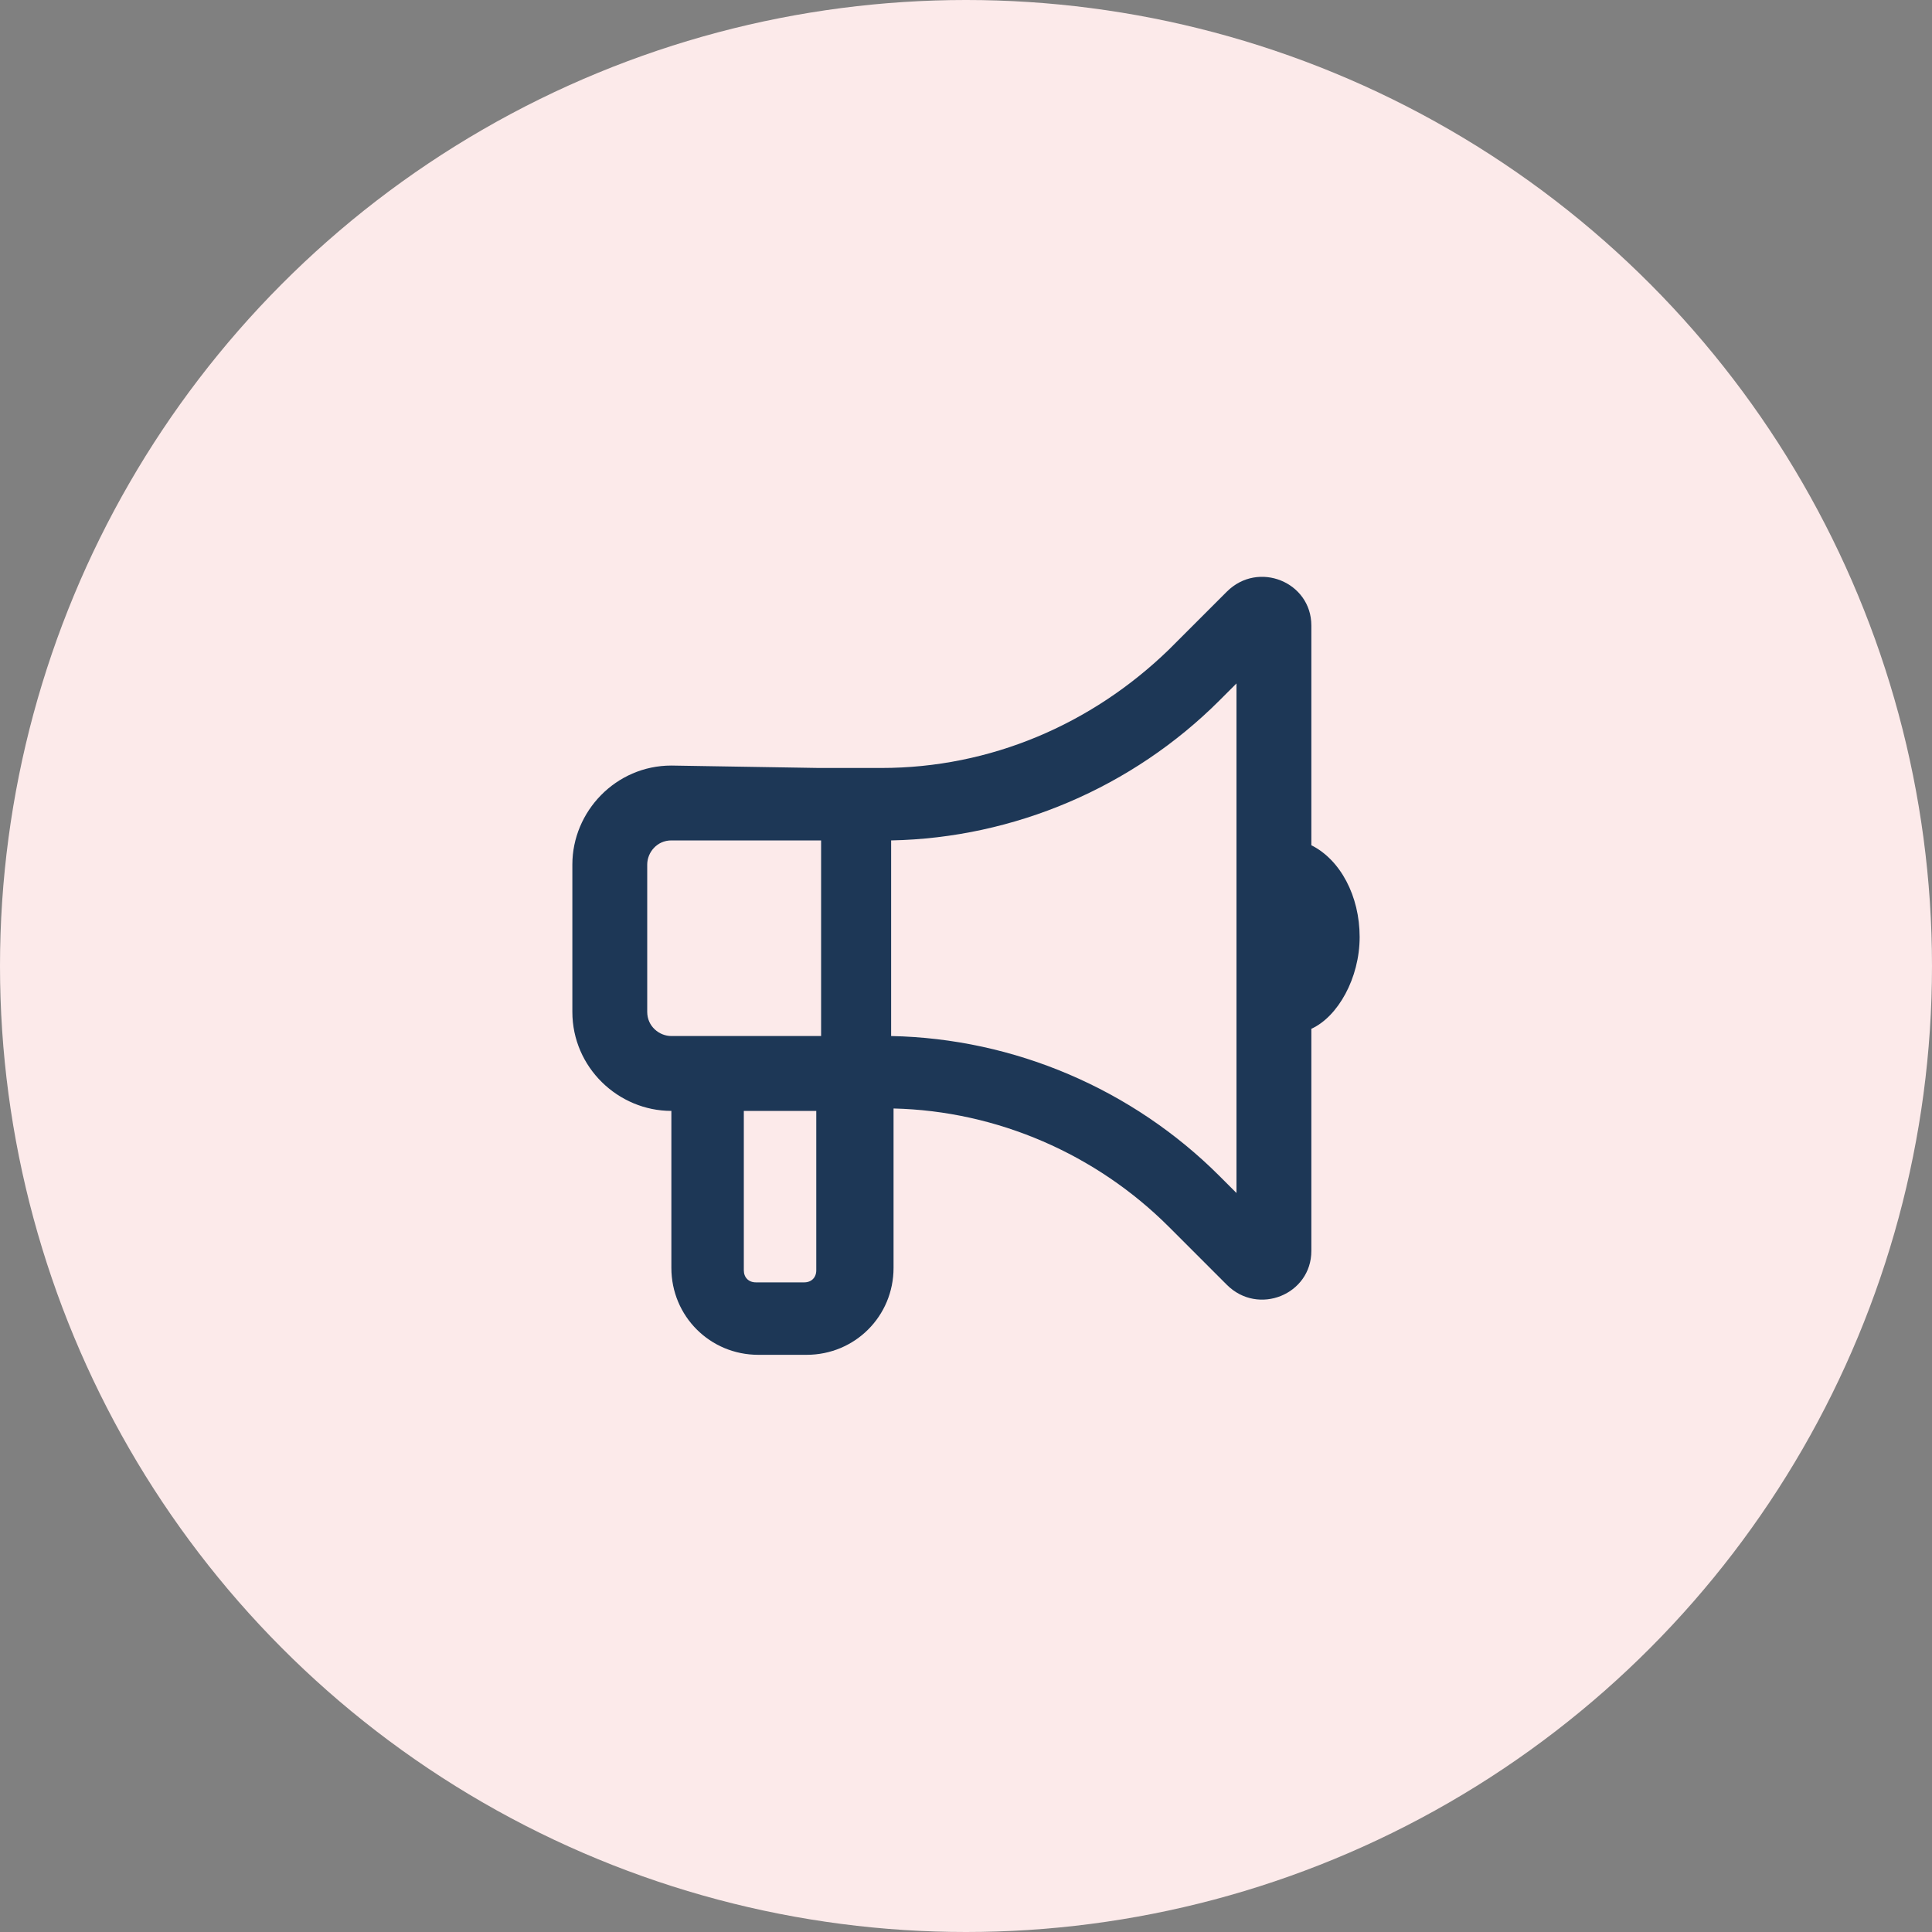 <?xml version="1.0" encoding="utf-8"?>
<!-- Generator: Adobe Illustrator 28.2.0, SVG Export Plug-In . SVG Version: 6.00 Build 0)  -->
<svg version="1.1" id="Layer_1" xmlns="http://www.w3.org/2000/svg" xmlns:xlink="http://www.w3.org/1999/xlink" x="0px" y="0px"
	 viewBox="0 0 80 80" style="enable-background:new 0 0 80 80;" xml:space="preserve">
<rect x="0" y="0" width="80" height="80" fill="#808080" stroke="none"/>
<style type="text/css">
	.st0{fill:#FCEAEA;}
	.st1{fill:#1D3756;}
</style>
<circle class="st0" cx="40" cy="40" r="40"/>
<path class="st1" d="M51.2,28.3L50.5,29c-3.6,3.6-8.5,5.7-13.6,5.8l0,0v8.1l0,0l0,0c5.1,0.1,10,2.2,13.6,5.8l0.7,0.7V28.3z
	 M33.9,31.8h2.6c4.5,0,8.7-1.8,11.9-4.9l2.4-2.4c1.3-1.3,3.5-0.4,3.5,1.4V35c1.2,0.6,2,2.1,2,3.8s-0.9,3.3-2,3.8v9.2
	c0,1.8-2.2,2.7-3.5,1.4l-2.4-2.4c-3-3-7.1-4.8-11.4-4.9v6.6c0,2-1.6,3.6-3.6,3.6h-2c-2,0-3.6-1.6-3.6-3.6V46c-2.2,0-4.1-1.8-4.1-4.1
	v-6.1c0-2.2,1.8-4.1,4.1-4.1L33.9,31.8L33.9,31.8z M30.8,46v6.6c0,0.3,0.2,0.5,0.5,0.5h2c0.3,0,0.5-0.2,0.5-0.5V46H30.8z M27.8,34.8
	c-0.6,0-1,0.5-1,1v6.1c0,0.6,0.5,1,1,1l0,0h3.1H34v-8.1C34,34.8,27.8,34.8,27.8,34.8z"/>
</svg>
